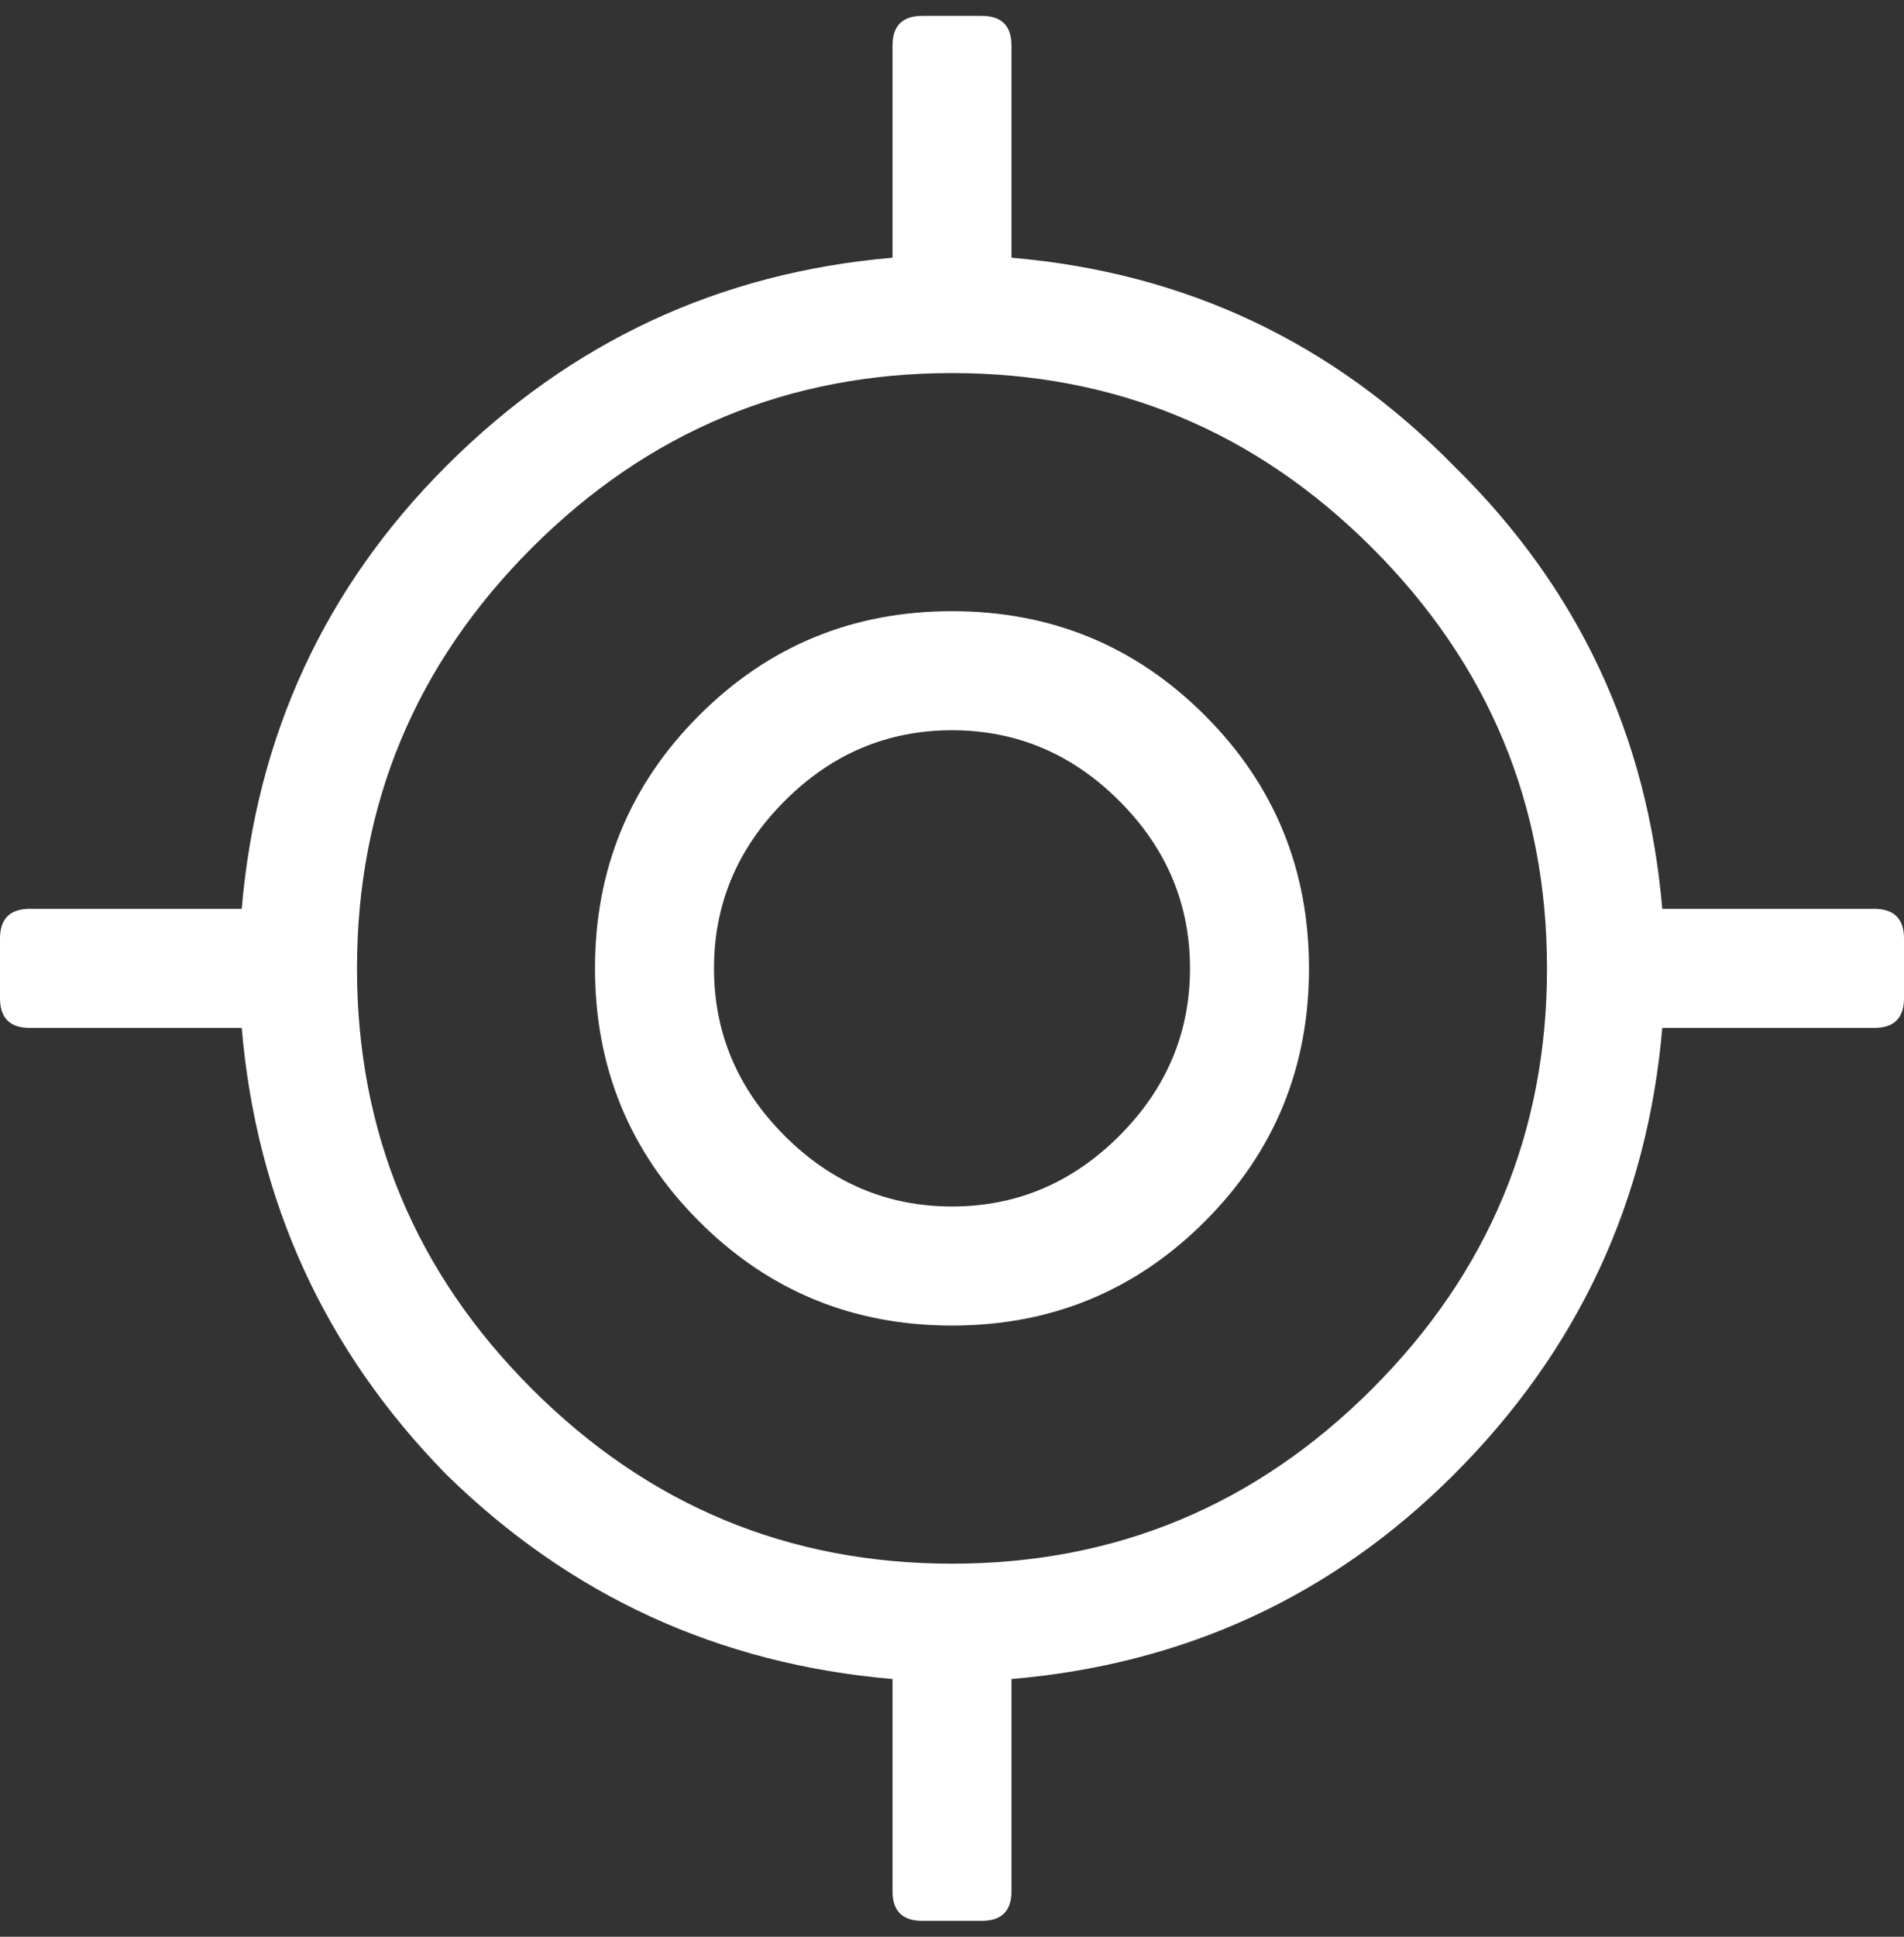 <svg width="60" height="61" viewBox="0 0 60 61" fill="none" xmlns="http://www.w3.org/2000/svg">
<rect x="0" y="0" width="60" height="61" fill="#333333" stroke="none"/>
<path d="M59.062 28.625C59.688 28.625 60 28.938 60 29.563V31.438C60 32.063 59.688 32.375 59.062 32.375H52.383C51.914 37.844 49.727 42.532 45.82 46.438C41.992 50.266 37.344 52.414 31.875 52.883V59.563C31.875 60.188 31.562 60.5 30.938 60.5H29.062C28.438 60.5 28.125 60.188 28.125 59.563V52.883C22.656 52.414 17.969 50.266 14.062 46.438C10.234 42.532 8.086 37.844 7.617 32.375H0.938C0.312 32.375 0 32.063 0 31.438V29.563C0 28.938 0.312 28.625 0.938 28.625H7.617C8.086 23.157 10.234 18.508 14.062 14.68C17.969 10.774 22.656 8.586 28.125 8.117V1.438C28.125 0.813 28.438 0.5 29.062 0.5H30.938C31.562 0.5 31.875 0.813 31.875 1.438V8.117C37.344 8.586 41.992 10.774 45.82 14.68C49.727 18.508 51.914 23.157 52.383 28.625H59.062ZM16.758 43.742C20.43 47.414 24.844 49.25 30 49.25C35.156 49.25 39.57 47.414 43.242 43.742C46.914 40.071 48.75 35.657 48.75 30.5C48.75 25.344 46.914 20.93 43.242 17.258C39.57 13.586 35.156 11.75 30 11.75C24.844 11.75 20.43 13.586 16.758 17.258C13.086 20.93 11.25 25.344 11.25 30.5C11.25 35.657 13.086 40.071 16.758 43.742ZM22.031 22.532C24.219 20.344 26.875 19.25 30 19.25C33.125 19.25 35.781 20.344 37.969 22.532C40.156 24.719 41.25 27.375 41.25 30.5C41.25 33.625 40.156 36.282 37.969 38.469C35.781 40.657 33.125 41.75 30 41.75C26.875 41.75 24.219 40.657 22.031 38.469C19.844 36.282 18.75 33.625 18.75 30.5C18.75 27.375 19.844 24.719 22.031 22.532ZM24.727 35.774C26.211 37.258 27.969 38 30 38C32.031 38 33.789 37.258 35.273 35.774C36.758 34.289 37.5 32.532 37.5 30.5C37.5 28.469 36.758 26.711 35.273 25.227C33.789 23.742 32.031 23 30 23C27.969 23 26.211 23.742 24.727 25.227C23.242 26.711 22.5 28.469 22.5 30.5C22.5 32.532 23.242 34.289 24.727 35.774Z" fill="white"/>
</svg>
